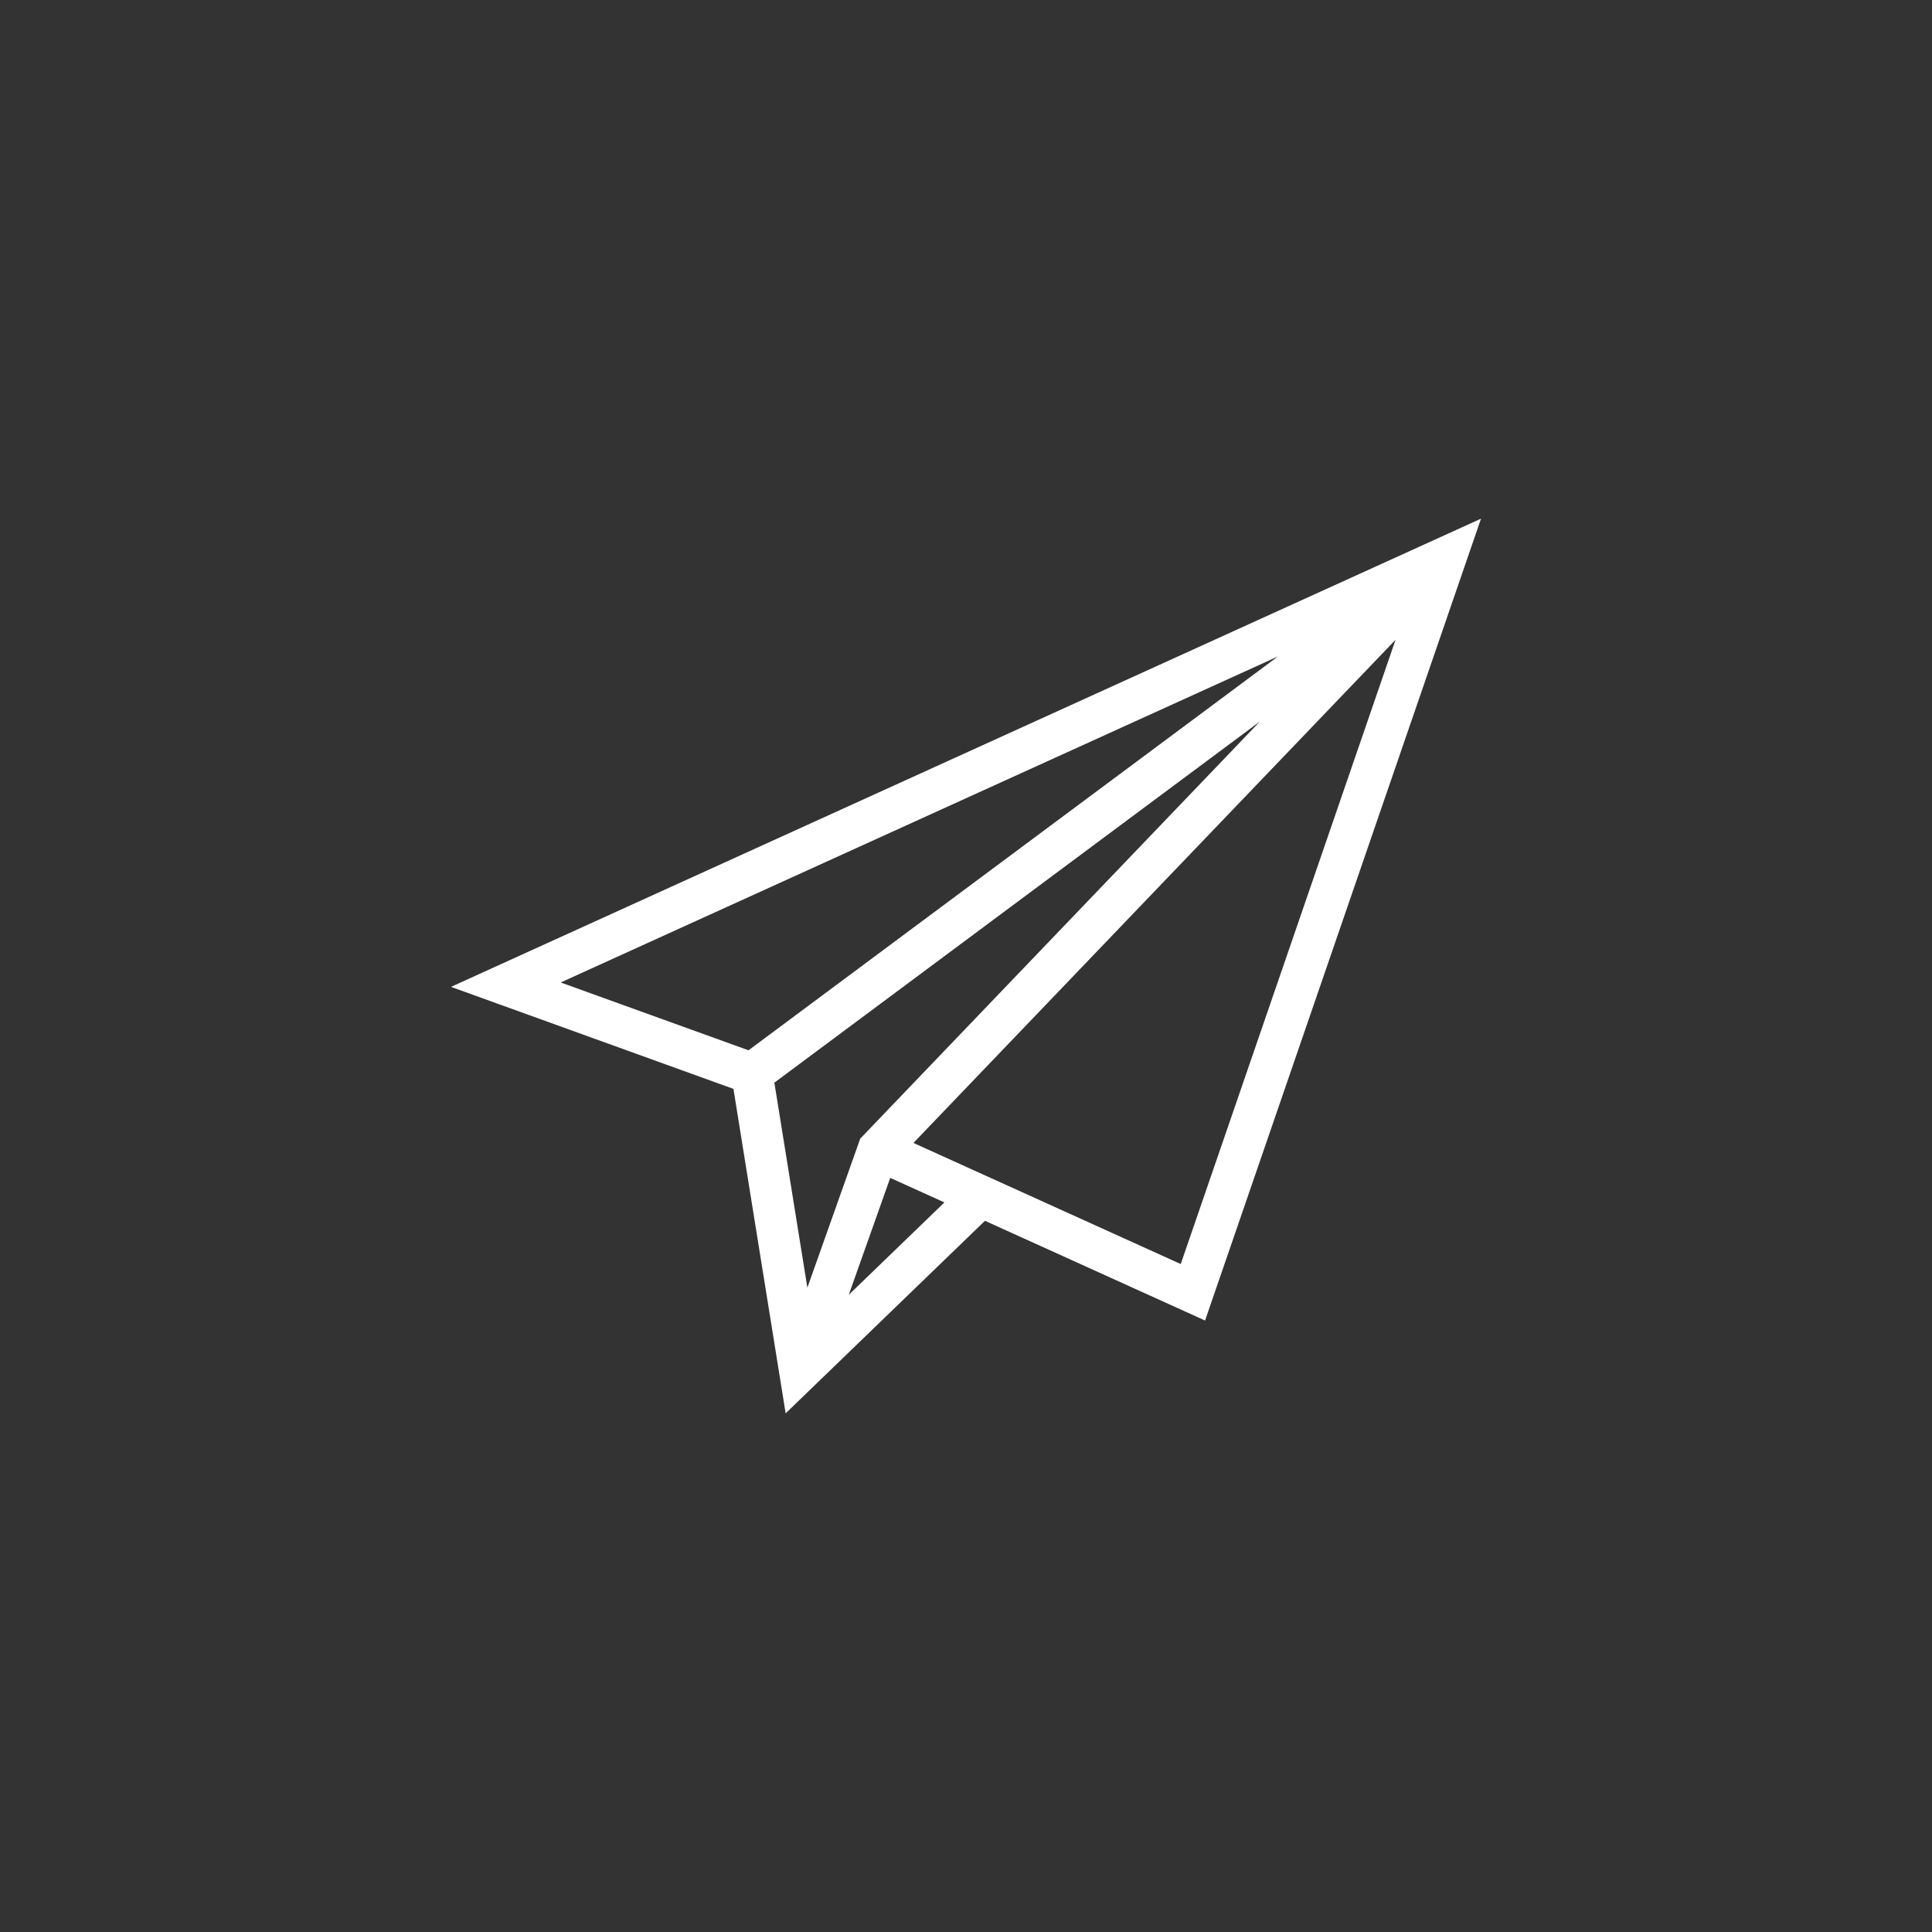 <svg xmlns="http://www.w3.org/2000/svg" width="140" height="140" viewBox="0 0 140 140">
  <rect x="0" y="0" width="140" height="140" fill="#333333" stroke="none"/>
  <g id="Group_25449" data-name="Group 25449" transform="translate(-417.624 -1816.001)">
    <rect id="picto_or_img" data-name="picto or img" width="140" height="140" transform="translate(417.624 1816.001)" fill="#ccc" opacity="0"/>
    <path id="Path_79751" data-name="Path 79751" d="M38.36,49.116,25.276,61.756,21.808,40.208l50.279-37.4L30.962,45.729,25.276,61.756m5.686-16.027,22.8,10.33L72.087,2.808,3.975,33.768l17.833,6.44" transform="translate(450.304 1853.586)" fill="none" stroke="#fff" stroke-miterlimit="10" stroke-width="3"/>
  </g>
</svg>

